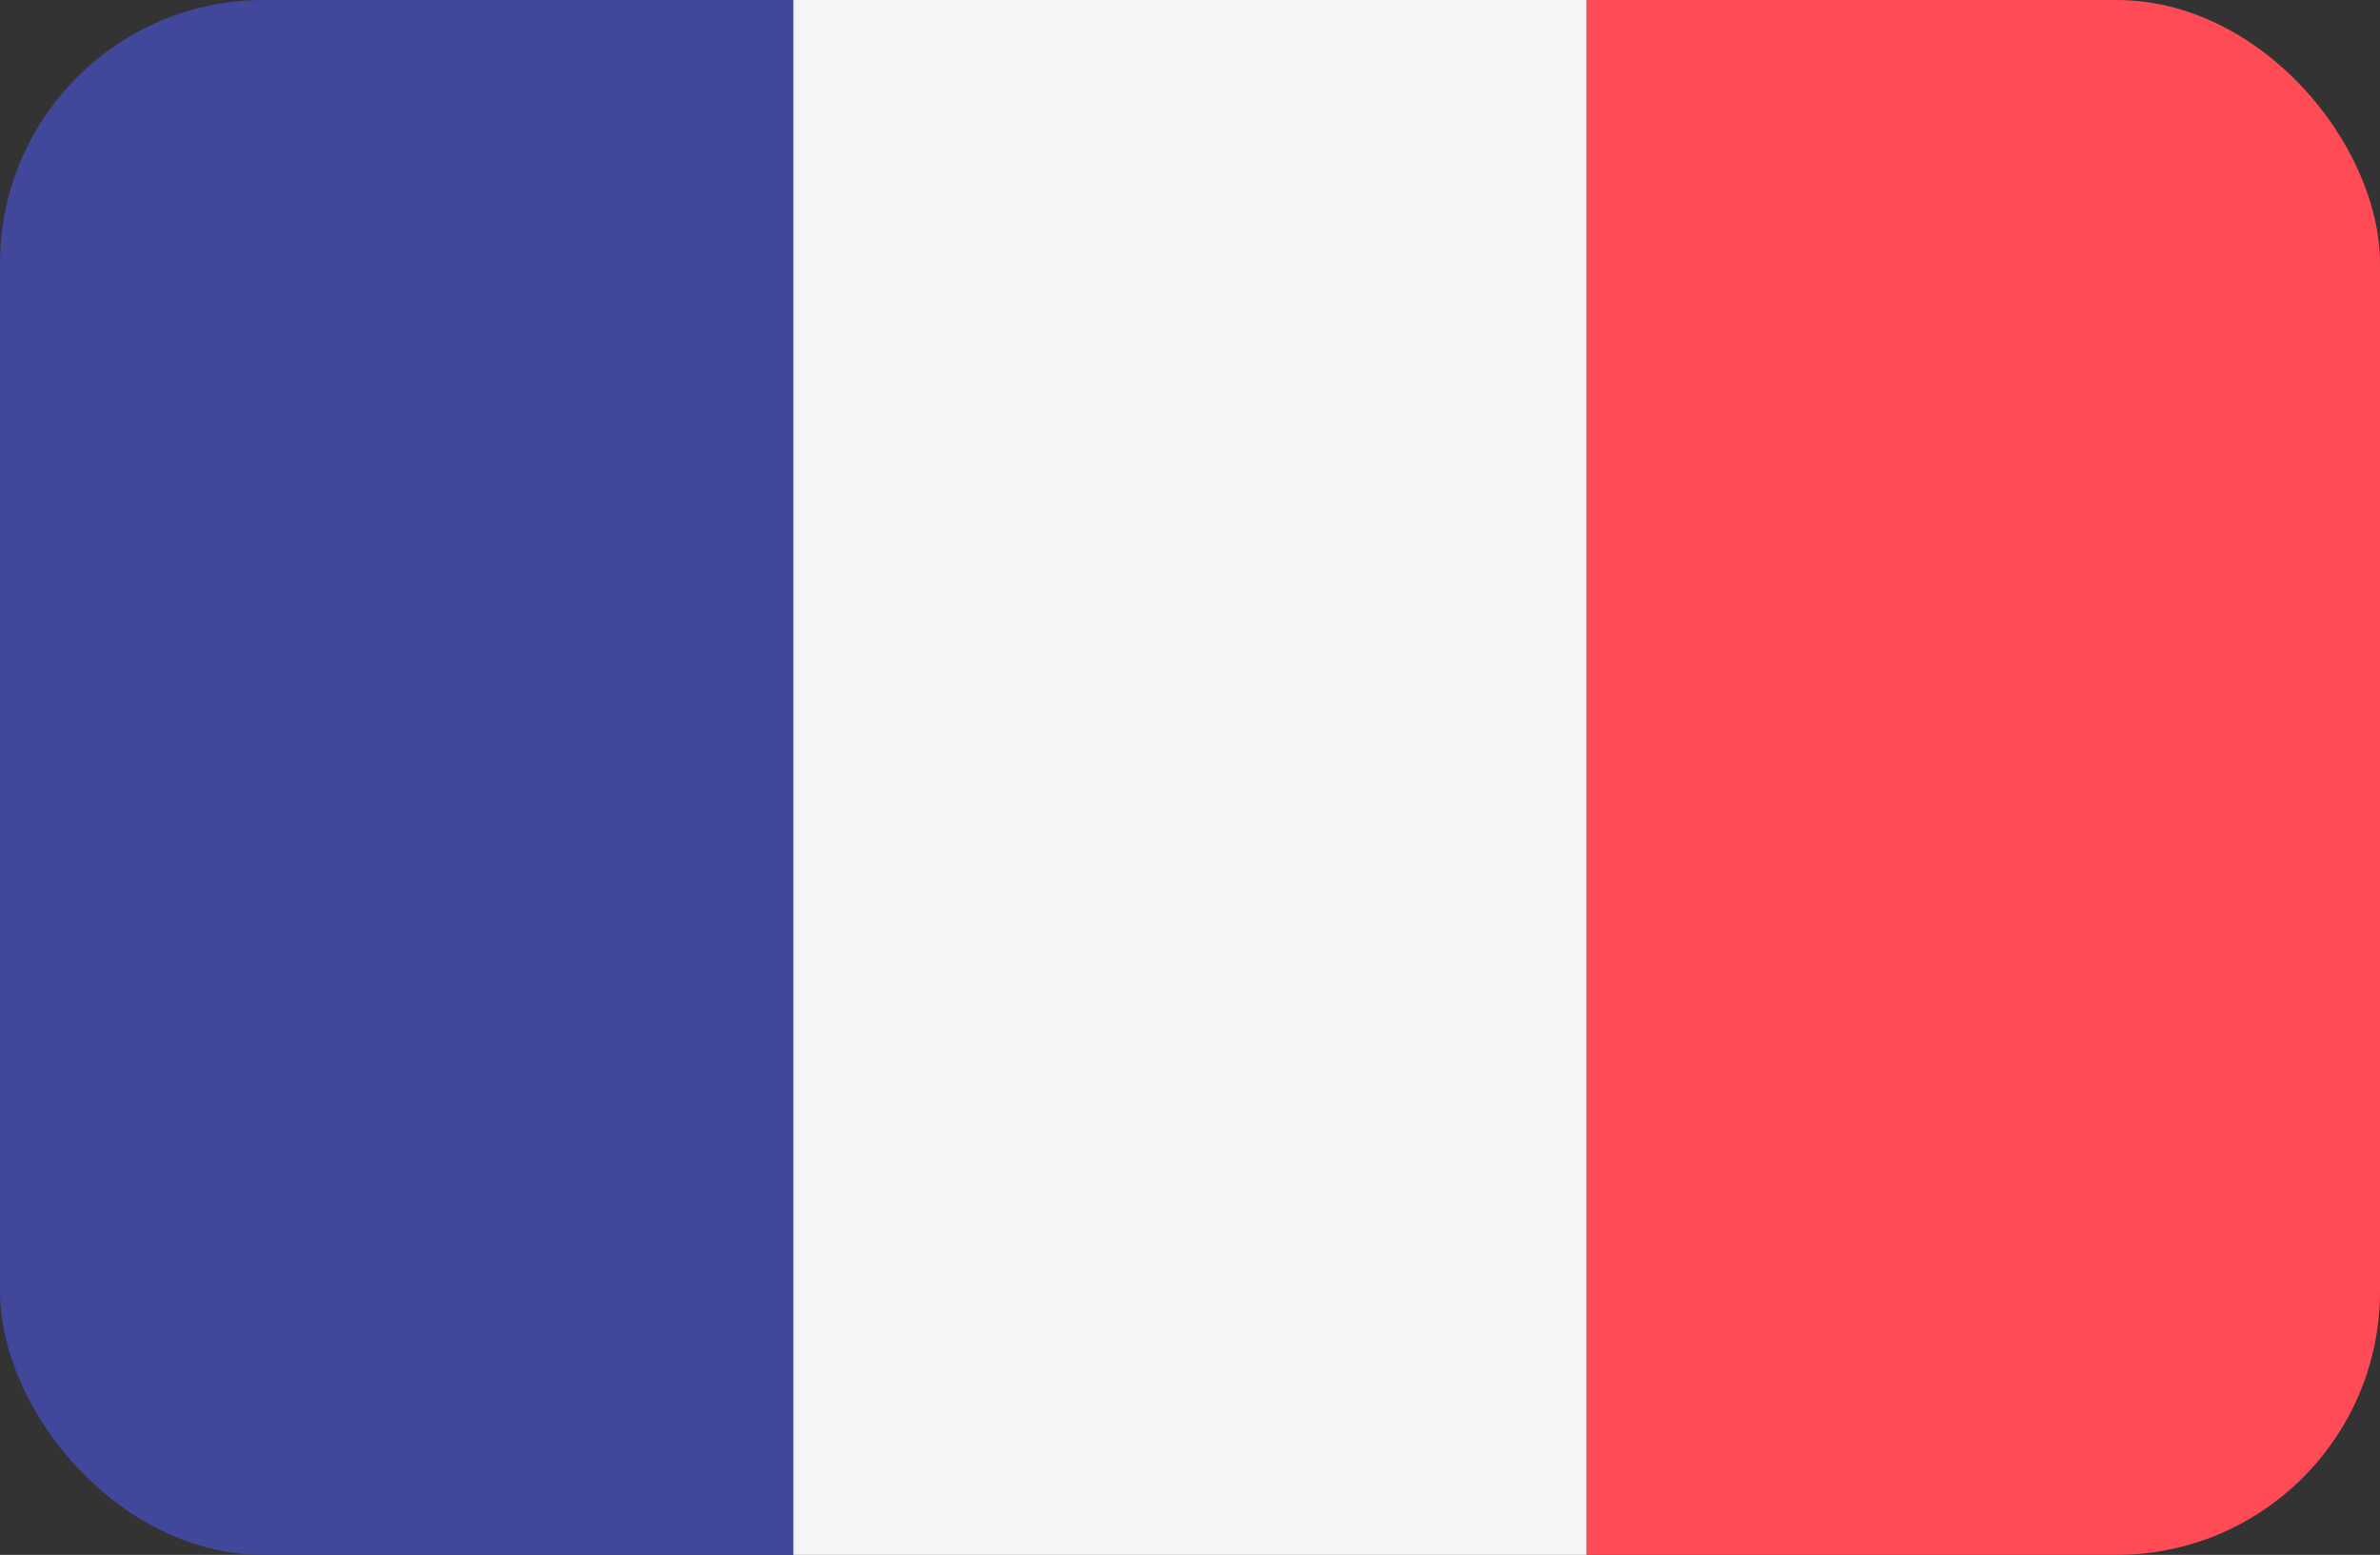 <svg width="271" height="177" viewBox="0 0 271 177" fill="none" xmlns="http://www.w3.org/2000/svg">
<rect x="0" y="0" width="271" height="177" fill="#333333" stroke="none"/>
<g clip-path="url(#clip0_84_63)">
<path d="M20.296 -0.258C9.086 -0.258 0 8.827 0 20.034V156.965C0 168.171 9.086 177.256 20.296 177.256H90.334V-0.258H20.296Z" fill="#41479B"/>
<path d="M180.67 -0.256H90.335V177.259H180.67V-0.256Z" fill="#F5F5F5"/>
<path d="M250.704 -0.258H180.667V177.256H250.704C261.913 177.256 271 168.171 271 156.964V20.034C271 8.827 261.914 -0.258 250.704 -0.258Z" fill="#FF4B55"/>
</g>
<defs>
<clipPath id="clip0_84_63">
<rect width="271" height="177" rx="30" fill="white"/>
</clipPath>
</defs>
</svg>
